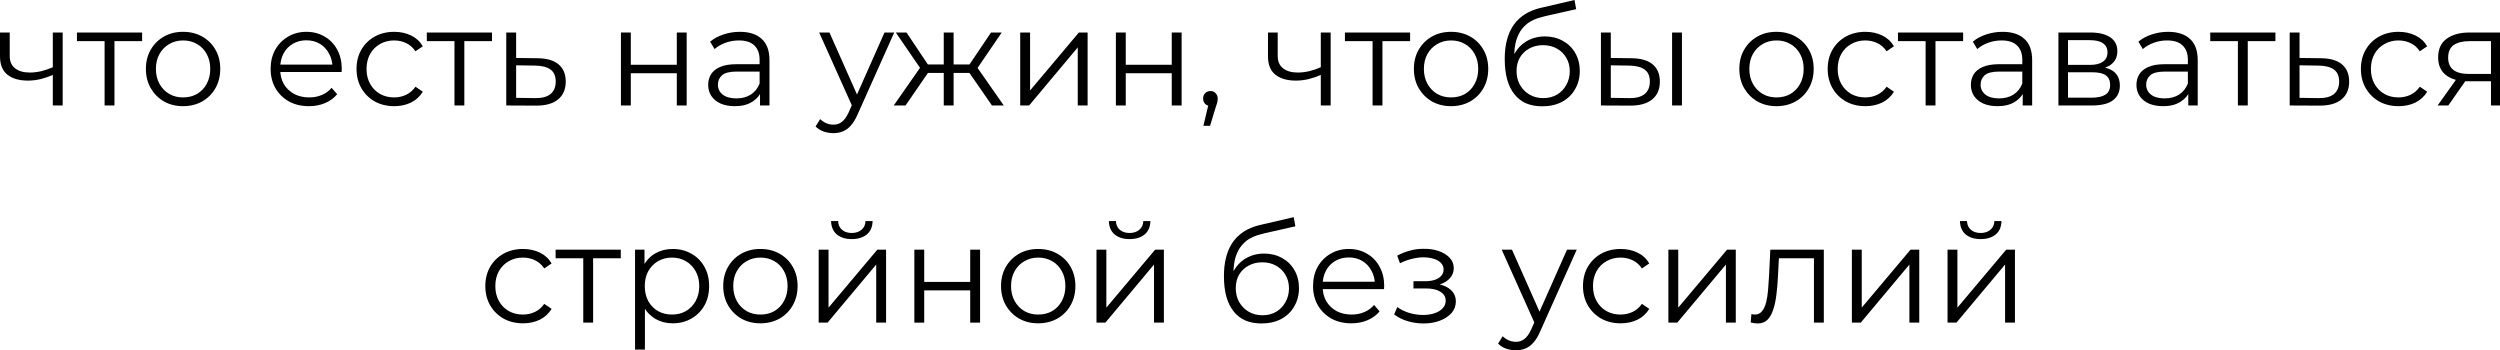 <?xml version="1.0" encoding="UTF-8"?> <svg xmlns="http://www.w3.org/2000/svg" viewBox="0 0 287.828 40.328" fill="none"> <path d="M6.176 8.592C5.685 8.805 5.189 8.976 4.688 9.104C4.197 9.221 3.707 9.28 3.216 9.28C2.224 9.28 1.44 9.056 0.864 8.608C0.288 8.149 0 7.445 0 6.496V3.744H1.12V6.432C1.12 7.072 1.328 7.552 1.744 7.872C2.16 8.192 2.72 8.352 3.424 8.352C3.851 8.352 4.299 8.299 4.768 8.192C5.237 8.075 5.712 7.909 6.192 7.696L6.176 8.592ZM6.08 12.144V3.744H7.216V12.144H6.08Z" fill="black"></path> <path d="M12.042 12.144V4.432L12.33 4.736H8.858V3.744H16.362V4.736H12.89L13.178 4.432V12.144H12.042Z" fill="black"></path> <path d="M21.07 12.224C20.259 12.224 19.529 12.043 18.878 11.68C18.238 11.307 17.731 10.8 17.358 10.16C16.985 9.509 16.798 8.768 16.798 7.936C16.798 7.093 16.985 6.352 17.358 5.712C17.731 5.072 18.238 4.571 18.878 4.208C19.518 3.845 20.249 3.664 21.07 3.664C21.902 3.664 22.638 3.845 23.278 4.208C23.929 4.571 24.435 5.072 24.798 5.712C25.171 6.352 25.358 7.093 25.358 7.936C25.358 8.768 25.171 9.509 24.798 10.16C24.435 10.8 23.929 11.307 23.278 11.68C22.627 12.043 21.891 12.224 21.07 12.224ZM21.07 11.216C21.678 11.216 22.217 11.083 22.686 10.816C23.155 10.539 23.523 10.155 23.79 9.664C24.067 9.163 24.206 8.587 24.206 7.936C24.206 7.275 24.067 6.699 23.79 6.208C23.523 5.717 23.155 5.339 22.686 5.072C22.217 4.795 21.683 4.656 21.086 4.656C20.489 4.656 19.955 4.795 19.486 5.072C19.017 5.339 18.643 5.717 18.366 6.208C18.089 6.699 17.95 7.275 17.95 7.936C17.95 8.587 18.089 9.163 18.366 9.664C18.643 10.155 19.017 10.539 19.486 10.816C19.955 11.083 20.483 11.216 21.07 11.216Z" fill="black"></path> <path d="M35.573 12.224C34.699 12.224 33.931 12.043 33.269 11.68C32.608 11.307 32.091 10.8 31.717 10.16C31.344 9.509 31.157 8.768 31.157 7.936C31.157 7.104 31.333 6.368 31.685 5.728C32.048 5.088 32.539 4.587 33.157 4.224C33.787 3.851 34.491 3.664 35.269 3.664C36.059 3.664 36.757 3.845 37.365 4.208C37.984 4.56 38.469 5.061 38.821 5.712C39.173 6.352 39.349 7.093 39.349 7.936C39.349 7.989 39.344 8.048 39.333 8.112C39.333 8.165 39.333 8.224 39.333 8.288H32.021V7.44H38.725L38.277 7.776C38.277 7.168 38.144 6.629 37.877 6.16C37.621 5.68 37.269 5.307 36.821 5.04C36.373 4.773 35.856 4.64 35.269 4.64C34.693 4.64 34.176 4.773 33.717 5.04C33.259 5.307 32.901 5.68 32.645 6.16C32.389 6.64 32.261 7.189 32.261 7.808V7.984C32.261 8.624 32.4 9.189 32.677 9.68C32.965 10.16 33.36 10.539 33.861 10.816C34.373 11.083 34.955 11.216 35.605 11.216C36.117 11.216 36.592 11.125 37.029 10.944C37.477 10.763 37.861 10.485 38.181 10.112L38.821 10.848C38.448 11.296 37.979 11.637 37.413 11.872C36.859 12.107 36.245 12.224 35.573 12.224Z" fill="black"></path> <path d="M45.384 12.224C44.552 12.224 43.805 12.043 43.144 11.68C42.493 11.307 41.981 10.8 41.608 10.16C41.235 9.509 41.048 8.768 41.048 7.936C41.048 7.093 41.235 6.352 41.608 5.712C41.981 5.072 42.493 4.571 43.144 4.208C43.805 3.845 44.552 3.664 45.384 3.664C46.099 3.664 46.744 3.803 47.32 4.08C47.896 4.357 48.349 4.773 48.68 5.328L47.832 5.904C47.544 5.477 47.187 5.163 46.76 4.96C46.333 4.757 45.869 4.656 45.368 4.656C44.771 4.656 44.232 4.795 43.752 5.072C43.272 5.339 42.893 5.717 42.616 6.208C42.339 6.699 42.2 7.275 42.2 7.936C42.2 8.597 42.339 9.173 42.616 9.664C42.893 10.155 43.272 10.539 43.752 10.816C44.232 11.083 44.771 11.216 45.368 11.216C45.869 11.216 46.333 11.115 46.76 10.912C47.187 10.709 47.544 10.4 47.832 9.984L48.68 10.56C48.349 11.104 47.896 11.52 47.32 11.808C46.744 12.085 46.099 12.224 45.384 12.224Z" fill="black"></path> <path d="M52.323 12.144V4.432L52.611 4.736H49.139V3.744H56.643V4.736H53.171L53.459 4.432V12.144H52.323Z" fill="black"></path> <path d="M61.902 6.704C62.958 6.715 63.758 6.949 64.302 7.408C64.857 7.867 65.134 8.528 65.134 9.392C65.134 10.288 64.835 10.976 64.238 11.456C63.651 11.936 62.798 12.171 61.678 12.16L58.286 12.144V3.744H59.422V6.672L61.902 6.704ZM61.614 11.296C62.392 11.307 62.979 11.152 63.374 10.832C63.779 10.501 63.982 10.021 63.982 9.392C63.982 8.763 63.785 8.304 63.39 8.016C62.995 7.717 62.403 7.563 61.614 7.552L59.422 7.52V11.264L61.614 11.296Z" fill="black"></path> <path d="M71.489 12.144V3.744H72.625V7.456H77.921V3.744H79.057V12.144H77.921V8.432H72.625V12.144H71.489Z" fill="black"></path> <path d="M87.502 12.144V10.288L87.454 9.984V6.88C87.454 6.165 87.251 5.616 86.846 5.232C86.451 4.848 85.859 4.656 85.07 4.656C84.526 4.656 84.009 4.747 83.518 4.928C83.027 5.109 82.611 5.349 82.27 5.648L81.758 4.8C82.184 4.437 82.697 4.16 83.294 3.968C83.891 3.765 84.521 3.664 85.182 3.664C86.27 3.664 87.107 3.936 87.694 4.48C88.291 5.013 88.59 5.829 88.59 6.928V12.144H87.502ZM84.606 12.224C83.977 12.224 83.427 12.123 82.958 11.92C82.499 11.707 82.147 11.419 81.902 11.056C81.656 10.683 81.534 10.256 81.534 9.776C81.534 9.339 81.635 8.944 81.838 8.592C82.051 8.229 82.393 7.941 82.862 7.728C83.342 7.504 83.982 7.392 84.782 7.392H87.678V8.24H84.814C84.003 8.24 83.438 8.384 83.118 8.672C82.809 8.96 82.654 9.317 82.654 9.744C82.654 10.224 82.841 10.608 83.214 10.896C83.587 11.184 84.11 11.328 84.782 11.328C85.422 11.328 85.971 11.184 86.43 10.896C86.899 10.597 87.241 10.171 87.454 9.616L87.71 10.4C87.497 10.955 87.123 11.397 86.59 11.728C86.067 12.059 85.406 12.224 84.606 12.224Z" fill="black"></path> <path d="M95.945 15.328C95.551 15.328 95.172 15.264 94.809 15.136C94.458 15.008 94.154 14.816 93.897 14.56L94.426 13.712C94.639 13.915 94.868 14.069 95.113 14.176C95.37 14.293 95.652 14.352 95.961 14.352C96.335 14.352 96.655 14.245 96.922 14.032C97.199 13.829 97.46 13.467 97.705 12.944L98.25 11.712L98.378 11.536L101.833 3.744H102.954L98.746 13.152C98.511 13.696 98.25 14.128 97.962 14.448C97.684 14.768 97.38 14.992 97.05 15.12C96.719 15.259 96.351 15.328 95.945 15.328ZM98.186 12.384L94.313 3.744H95.497L98.921 11.456L98.186 12.384Z" fill="black"></path> <path d="M114.207 12.144L111.327 7.984L112.271 7.424L115.567 12.144H114.207ZM109.439 8.4V7.424H112.095V8.4H109.439ZM112.383 8.064L111.295 7.904L114.095 3.744H115.327L112.383 8.064ZM104.255 12.144H102.895L106.191 7.424L107.119 7.984L104.255 12.144ZM109.791 12.144H108.655V3.744H109.791V12.144ZM109.007 8.4H106.367V7.424H109.007V8.4ZM106.095 8.064L103.135 3.744H104.367L107.151 7.904L106.095 8.064Z" fill="black"></path> <path d="M117.458 12.144V3.744H118.594V10.416L124.21 3.744H125.218V12.144H124.082V5.456L118.482 12.144H117.458Z" fill="black"></path> <path d="M128.473 12.144V3.744H129.609V7.456H134.905V3.744H136.041V12.144H134.905V8.432H129.609V12.144H128.473Z" fill="black"></path> <path d="M138.55 14.48L139.254 11.52L139.382 12.208C139.137 12.208 138.929 12.128 138.758 11.968C138.598 11.808 138.518 11.6 138.518 11.344C138.518 11.088 138.598 10.88 138.758 10.72C138.929 10.56 139.132 10.48 139.366 10.48C139.612 10.48 139.809 10.565 139.958 10.736C140.118 10.907 140.198 11.109 140.198 11.344C140.198 11.429 140.193 11.515 140.182 11.6C140.172 11.685 140.15 11.781 140.118 11.888C140.086 11.995 140.044 12.123 139.99 12.272L139.318 14.48H138.55Z" fill="black"></path> <path d="M152.16 8.592C151.67 8.805 151.174 8.976 150.672 9.104C150.182 9.221 149.691 9.28 149.2 9.28C148.208 9.28 147.424 9.056 146.848 8.608C146.272 8.149 145.984 7.445 145.984 6.496V3.744H147.104V6.432C147.104 7.072 147.312 7.552 147.728 7.872C148.144 8.192 148.704 8.352 149.408 8.352C149.835 8.352 150.283 8.299 150.752 8.192C151.222 8.075 151.696 7.909 152.176 7.696L152.16 8.592ZM152.064 12.144V3.744H153.2V12.144H152.064Z" fill="black"></path> <path d="M158.026 12.144V4.432L158.314 4.736H154.843V3.744H162.347V4.736H158.874L159.162 4.432V12.144H158.026Z" fill="black"></path> <path d="M167.054 12.224C166.244 12.224 165.513 12.043 164.862 11.68C164.222 11.307 163.716 10.8 163.342 10.16C162.969 9.509 162.782 8.768 162.782 7.936C162.782 7.093 162.969 6.352 163.342 5.712C163.716 5.072 164.222 4.571 164.862 4.208C165.502 3.845 166.233 3.664 167.054 3.664C167.886 3.664 168.622 3.845 169.262 4.208C169.913 4.571 170.42 5.072 170.782 5.712C171.156 6.352 171.342 7.093 171.342 7.936C171.342 8.768 171.156 9.509 170.782 10.16C170.42 10.8 169.913 11.307 169.262 11.68C168.612 12.043 167.876 12.224 167.054 12.224ZM167.054 11.216C167.662 11.216 168.201 11.083 168.67 10.816C169.14 10.539 169.508 10.155 169.774 9.664C170.052 9.163 170.19 8.587 170.19 7.936C170.19 7.275 170.052 6.699 169.774 6.208C169.508 5.717 169.14 5.339 168.67 5.072C168.201 4.795 167.668 4.656 167.07 4.656C166.473 4.656 165.94 4.795 165.47 5.072C165.001 5.339 164.628 5.717 164.35 6.208C164.073 6.699 163.934 7.275 163.934 7.936C163.934 8.587 164.073 9.163 164.35 9.664C164.628 10.155 165.001 10.539 165.47 10.816C165.94 11.083 166.468 11.216 167.054 11.216Z" fill="black"></path> <path d="M177.546 12.24C176.864 12.24 176.255 12.128 175.722 11.904C175.2 11.68 174.752 11.339 174.378 10.88C174.005 10.421 173.722 9.856 173.53 9.184C173.338 8.501 173.242 7.712 173.242 6.816C173.242 6.016 173.317 5.317 173.466 4.72C173.616 4.112 173.824 3.589 174.09 3.152C174.357 2.715 174.666 2.347 175.018 2.048C175.381 1.739 175.77 1.493 176.186 1.312C176.613 1.12 177.05 0.976 177.498 0.88L181.274 0L181.466 1.056L177.914 1.856C177.69 1.909 177.418 1.984 177.098 2.08C176.789 2.176 176.469 2.32 176.138 2.512C175.818 2.704 175.52 2.971 175.242 3.312C174.965 3.653 174.741 4.096 174.57 4.64C174.41 5.173 174.33 5.84 174.33 6.64C174.33 6.811 174.336 6.949 174.346 7.056C174.357 7.152 174.368 7.259 174.378 7.376C174.4 7.483 174.416 7.643 174.426 7.856L173.93 7.44C174.048 6.789 174.288 6.224 174.65 5.744C175.013 5.253 175.466 4.875 176.01 4.608C176.565 4.331 177.178 4.192 177.85 4.192C178.629 4.192 179.322 4.363 179.93 4.704C180.538 5.035 181.013 5.499 181.354 6.096C181.706 6.693 181.882 7.387 181.882 8.176C181.882 8.955 181.701 9.653 181.338 10.272C180.986 10.891 180.485 11.376 179.834 11.728C179.184 12.069 178.421 12.24 177.546 12.24ZM177.674 11.296C178.272 11.296 178.799 11.163 179.258 10.896C179.717 10.619 180.074 10.245 180.33 9.776C180.597 9.307 180.73 8.779 180.73 8.192C180.73 7.616 180.597 7.104 180.33 6.656C180.074 6.208 179.717 5.856 179.258 5.6C178.799 5.333 178.266 5.2 177.658 5.2C177.061 5.2 176.533 5.328 176.074 5.584C175.616 5.829 175.253 6.176 174.986 6.624C174.73 7.072 174.602 7.589 174.602 8.176C174.602 8.763 174.73 9.291 174.986 9.76C175.253 10.229 175.616 10.603 176.074 10.88C176.544 11.157 177.077 11.296 177.674 11.296Z" fill="black"></path> <path d="M192.509 12.144V3.744H193.645V12.144H192.509ZM187.853 6.704C188.909 6.715 189.714 6.949 190.269 7.408C190.824 7.867 191.101 8.528 191.101 9.392C191.101 10.288 190.803 10.976 190.205 11.456C189.608 11.936 188.755 12.171 187.645 12.16L184.317 12.144V3.744H185.453V6.672L187.853 6.704ZM187.565 11.296C188.355 11.307 188.946 11.152 189.341 10.832C189.746 10.501 189.949 10.021 189.949 9.392C189.949 8.763 189.752 8.304 189.357 8.016C188.962 7.717 188.365 7.563 187.565 7.552L185.453 7.52V11.264L187.565 11.296Z" fill="black"></path> <path d="M204.523 12.224C203.712 12.224 202.982 12.043 202.331 11.68C201.691 11.307 201.184 10.8 200.811 10.16C200.438 9.509 200.251 8.768 200.251 7.936C200.251 7.093 200.438 6.352 200.811 5.712C201.184 5.072 201.691 4.571 202.331 4.208C202.971 3.845 203.702 3.664 204.523 3.664C205.355 3.664 206.091 3.845 206.731 4.208C207.382 4.571 207.888 5.072 208.251 5.712C208.624 6.352 208.811 7.093 208.811 7.936C208.811 8.768 208.624 9.509 208.251 10.16C207.888 10.8 207.382 11.307 206.731 11.68C206.08 12.043 205.344 12.224 204.523 12.224ZM204.523 11.216C205.131 11.216 205.67 11.083 206.139 10.816C206.608 10.539 206.976 10.155 207.243 9.664C207.52 9.163 207.659 8.587 207.659 7.936C207.659 7.275 207.52 6.699 207.243 6.208C206.976 5.717 206.608 5.339 206.139 5.072C205.67 4.795 205.137 4.656 204.539 4.656C203.942 4.656 203.409 4.795 202.939 5.072C202.47 5.339 202.097 5.717 201.819 6.208C201.542 6.699 201.403 7.275 201.403 7.936C201.403 8.587 201.542 9.163 201.819 9.664C202.097 10.155 202.47 10.539 202.939 10.816C203.409 11.083 203.936 11.216 204.523 11.216Z" fill="black"></path> <path d="M214.759 12.224C213.927 12.224 213.18 12.043 212.519 11.68C211.868 11.307 211.356 10.8 210.983 10.16C210.61 9.509 210.423 8.768 210.423 7.936C210.423 7.093 210.61 6.352 210.983 5.712C211.356 5.072 211.868 4.571 212.519 4.208C213.18 3.845 213.927 3.664 214.759 3.664C215.474 3.664 216.119 3.803 216.695 4.08C217.271 4.357 217.724 4.773 218.055 5.328L217.207 5.904C216.919 5.477 216.562 5.163 216.135 4.96C215.708 4.757 215.244 4.656 214.743 4.656C214.146 4.656 213.607 4.795 213.127 5.072C212.647 5.339 212.268 5.717 211.991 6.208C211.714 6.699 211.575 7.275 211.575 7.936C211.575 8.597 211.714 9.173 211.991 9.664C212.268 10.155 212.647 10.539 213.127 10.816C213.607 11.083 214.146 11.216 214.743 11.216C215.244 11.216 215.708 11.115 216.135 10.912C216.562 10.709 216.919 10.4 217.207 9.984L218.055 10.56C217.724 11.104 217.271 11.52 216.695 11.808C216.119 12.085 215.474 12.224 214.759 12.224Z" fill="black"></path> <path d="M221.698 12.144V4.432L221.986 4.736H218.514V3.744H226.018V4.736H222.546L222.834 4.432V12.144H221.698Z" fill="black"></path> <path d="M232.877 12.144V10.288L232.829 9.984V6.88C232.829 6.165 232.626 5.616 232.221 5.232C231.826 4.848 231.234 4.656 230.445 4.656C229.901 4.656 229.384 4.747 228.893 4.928C228.402 5.109 227.986 5.349 227.645 5.648L227.133 4.8C227.56 4.437 228.072 4.16 228.669 3.968C229.266 3.765 229.895 3.664 230.557 3.664C231.645 3.664 232.482 3.936 233.069 4.48C233.666 5.013 233.965 5.829 233.965 6.928V12.144H232.877ZM229.981 12.224C229.352 12.224 228.802 12.123 228.333 11.92C227.874 11.707 227.522 11.419 227.277 11.056C227.031 10.683 226.909 10.256 226.909 9.776C226.909 9.339 227.01 8.944 227.213 8.592C227.426 8.229 227.767 7.941 228.237 7.728C228.717 7.504 229.357 7.392 230.157 7.392H233.053V8.24H230.189C229.378 8.24 228.813 8.384 228.493 8.672C228.183 8.96 228.029 9.317 228.029 9.744C228.029 10.224 228.215 10.608 228.589 10.896C228.962 11.184 229.485 11.328 230.157 11.328C230.797 11.328 231.346 11.184 231.805 10.896C232.274 10.597 232.616 10.171 232.829 9.616L233.085 10.4C232.871 10.955 232.498 11.397 231.965 11.728C231.442 12.059 230.781 12.224 229.981 12.224Z" fill="black"></path> <path d="M236.989 12.144V3.744H240.701C241.65 3.744 242.397 3.925 242.941 4.288C243.496 4.651 243.773 5.184 243.773 5.888C243.773 6.571 243.512 7.099 242.989 7.472C242.466 7.835 241.778 8.016 240.925 8.016L241.149 7.68C242.152 7.68 242.888 7.867 243.357 8.24C243.826 8.613 244.061 9.152 244.061 9.856C244.061 10.581 243.794 11.147 243.261 11.552C242.738 11.947 241.922 12.144 240.813 12.144H236.989ZM238.093 11.248H240.765C241.48 11.248 242.018 11.136 242.381 10.912C242.754 10.677 242.941 10.304 242.941 9.792C242.941 9.28 242.776 8.907 242.445 8.672C242.114 8.437 241.592 8.32 240.877 8.32H238.093V11.248ZM238.093 7.472H240.621C241.272 7.472 241.768 7.349 242.109 7.104C242.461 6.859 242.637 6.501 242.637 6.032C242.637 5.563 242.461 5.211 242.109 4.976C241.768 4.741 241.272 4.624 240.621 4.624H238.093V7.472Z" fill="black"></path> <path d="M251.94 12.144V10.288L251.892 9.984V6.88C251.892 6.165 251.69 5.616 251.282 5.232C250.888 4.848 250.296 4.656 249.507 4.656C248.963 4.656 248.446 4.747 247.955 4.928C247.465 5.109 247.049 5.349 246.707 5.648L246.195 4.8C246.622 4.437 247.134 4.16 247.731 3.968C248.329 3.765 248.958 3.664 249.619 3.664C250.708 3.664 251.545 3.936 252.132 4.48C252.729 5.013 253.026 5.829 253.026 6.928V12.144H251.94ZM249.043 12.224C248.414 12.224 247.865 12.123 247.395 11.92C246.937 11.707 246.585 11.419 246.339 11.056C246.094 10.683 245.971 10.256 245.971 9.776C245.971 9.339 246.073 8.944 246.275 8.592C246.489 8.229 246.83 7.941 247.299 7.728C247.779 7.504 248.419 7.392 249.219 7.392H252.114V8.24H249.251C248.441 8.24 247.875 8.384 247.555 8.672C247.246 8.96 247.091 9.317 247.091 9.744C247.091 10.224 247.278 10.608 247.651 10.896C248.025 11.184 248.547 11.328 249.219 11.328C249.858 11.328 250.408 11.184 250.868 10.896C251.337 10.597 251.677 10.171 251.892 9.616L252.147 10.4C251.935 10.955 251.56 11.397 251.028 11.728C250.505 12.059 249.843 12.224 249.043 12.224Z" fill="black"></path> <path d="M257.651 12.144V4.432L257.938 4.736H254.468V3.744H261.971V4.736H258.501L258.788 4.432V12.144H257.651Z" fill="black"></path> <path d="M267.23 6.704C268.285 6.715 269.087 6.949 269.629 7.408C270.184 7.867 270.461 8.528 270.461 9.392C270.461 10.288 270.164 10.976 269.567 11.456C268.979 11.936 268.125 12.171 267.006 12.16L263.615 12.144V3.744H264.749V6.672L267.23 6.704ZM266.943 11.296C267.72 11.307 268.307 11.152 268.702 10.832C269.107 10.501 269.309 10.021 269.309 9.392C269.309 8.763 269.112 8.304 268.717 8.016C268.322 7.717 267.73 7.563 266.943 7.552L264.749 7.52V11.264L266.943 11.296Z" fill="black"></path> <path d="M276.15 12.224C275.318 12.224 274.571 12.043 273.909 11.68C273.259 11.307 272.747 10.8 272.375 10.16C272 9.509 271.813 8.768 271.813 7.936C271.813 7.093 272 6.352 272.375 5.712C272.747 5.072 273.259 4.571 273.909 4.208C274.571 3.845 275.318 3.664 276.15 3.664C276.865 3.664 277.509 3.803 278.086 4.08C278.661 4.357 279.116 4.773 279.446 5.328L278.599 5.904C278.309 5.477 277.952 5.163 277.527 4.96C277.1 4.757 276.635 4.656 276.133 4.656C275.535 4.656 274.998 4.795 274.519 5.072C274.039 5.339 273.659 5.717 273.382 6.208C273.104 6.699 272.965 7.275 272.965 7.936C272.965 8.597 273.104 9.173 273.382 9.664C273.659 10.155 274.039 10.539 274.519 10.816C274.998 11.083 275.535 11.216 276.133 11.216C276.635 11.216 277.1 11.115 277.527 10.912C277.952 10.709 278.309 10.4 278.599 9.984L279.446 10.56C279.116 11.104 278.661 11.52 278.086 11.808C277.509 12.085 276.865 12.224 276.15 12.224Z" fill="black"></path> <path d="M286.789 12.144V9.12L286.996 9.36H284.148C283.071 9.36 282.229 9.125 281.619 8.656C281.012 8.187 280.707 7.504 280.707 6.608C280.707 5.648 281.032 4.933 281.684 4.464C282.334 3.984 283.203 3.744 284.293 3.744H287.828V12.144H286.789ZM280.645 12.144L282.949 8.912H284.133L281.877 12.144H280.645ZM286.789 8.784V4.4L286.996 4.736H284.325C283.546 4.736 282.939 4.885 282.499 5.184C282.074 5.483 281.859 5.968 281.859 6.64C281.859 7.888 282.654 8.512 284.243 8.512H286.996L286.789 8.784Z" fill="black"></path> <path d="M60.212 37.224C59.38 37.224 58.633 37.043 57.972 36.68C57.322 36.307 56.81 35.8 56.436 35.16C56.063 34.509 55.876 33.768 55.876 32.936C55.876 32.093 56.063 31.352 56.436 30.712C56.81 30.072 57.322 29.571 57.972 29.208C58.633 28.845 59.38 28.664 60.212 28.664C60.927 28.664 61.572 28.803 62.148 29.08C62.724 29.357 63.178 29.773 63.508 30.328L62.66 30.904C62.372 30.477 62.015 30.163 61.588 29.96C61.161 29.757 60.698 29.656 60.196 29.656C59.599 29.656 59.06 29.795 58.58 30.072C58.1 30.339 57.722 30.717 57.444 31.208C57.167 31.699 57.028 32.275 57.028 32.936C57.028 33.597 57.167 34.173 57.444 34.664C57.722 35.155 58.1 35.539 58.58 35.816C59.06 36.083 59.599 36.216 60.196 36.216C60.698 36.216 61.161 36.115 61.588 35.912C62.015 35.709 62.372 35.4 62.66 34.984L63.508 35.56C63.178 36.104 62.724 36.52 62.148 36.808C61.572 37.085 60.927 37.224 60.212 37.224Z" fill="black"></path> <path d="M67.151 37.144V29.432L67.439 29.736H63.968V28.744H71.472V29.736H67.999L68.287 29.432V37.144H67.151Z" fill="black"></path> <path d="M77.45 37.224C76.725 37.224 76.069 37.059 75.482 36.728C74.895 36.387 74.426 35.901 74.074 35.272C73.733 34.632 73.562 33.853 73.562 32.936C73.562 32.019 73.733 31.245 74.074 30.616C74.415 29.976 74.879 29.491 75.466 29.16C76.053 28.829 76.714 28.664 77.45 28.664C78.25 28.664 78.965 28.845 79.594 29.208C80.234 29.56 80.735 30.061 81.098 30.712C81.461 31.352 81.642 32.093 81.642 32.936C81.642 33.789 81.461 34.536 81.098 35.176C80.735 35.816 80.234 36.317 79.594 36.68C78.965 37.043 78.25 37.224 77.45 37.224ZM73.114 40.248V28.744H74.202V31.272L74.09 32.952L74.25 34.648V40.248H73.114ZM77.37 36.216C77.967 36.216 78.501 36.083 78.97 35.816C79.439 35.539 79.813 35.155 80.09 34.664C80.367 34.163 80.506 33.587 80.506 32.936C80.506 32.285 80.367 31.715 80.09 31.224C79.813 30.733 79.439 30.349 78.97 30.072C78.501 29.795 77.967 29.656 77.37 29.656C76.773 29.656 76.234 29.795 75.754 30.072C75.285 30.349 74.911 30.733 74.634 31.224C74.367 31.715 74.234 32.285 74.234 32.936C74.234 33.587 74.367 34.163 74.634 34.664C74.911 35.155 75.285 35.539 75.754 35.816C76.234 36.083 76.773 36.216 77.37 36.216Z" fill="black"></path> <path d="M87.539 37.224C86.728 37.224 85.997 37.043 85.347 36.68C84.707 36.307 84.2 35.8 83.827 35.16C83.453 34.509 83.267 33.768 83.267 32.936C83.267 32.093 83.453 31.352 83.827 30.712C84.2 30.072 84.707 29.571 85.347 29.208C85.987 28.845 86.717 28.664 87.539 28.664C88.371 28.664 89.107 28.845 89.747 29.208C90.398 29.571 90.904 30.072 91.267 30.712C91.64 31.352 91.827 32.093 91.827 32.936C91.827 33.768 91.64 34.509 91.267 35.16C90.904 35.8 90.398 36.307 89.747 36.68C89.096 37.043 88.36 37.224 87.539 37.224ZM87.539 36.216C88.147 36.216 88.686 36.083 89.155 35.816C89.624 35.539 89.992 35.155 90.259 34.664C90.536 34.163 90.675 33.587 90.675 32.936C90.675 32.275 90.536 31.699 90.259 31.208C89.992 30.717 89.624 30.339 89.155 30.072C88.686 29.795 88.152 29.656 87.555 29.656C86.957 29.656 86.424 29.795 85.955 30.072C85.485 30.339 85.112 30.717 84.835 31.208C84.558 31.699 84.419 32.275 84.419 32.936C84.419 33.587 84.558 34.163 84.835 34.664C85.112 35.155 85.485 35.539 85.955 35.816C86.424 36.083 86.952 36.216 87.539 36.216Z" fill="black"></path> <path d="M94.255 37.144V28.744H95.391V35.416L101.007 28.744H102.015V37.144H100.879V30.456L95.279 37.144H94.255ZM98.063 27.528C97.359 27.528 96.788 27.352 96.351 27C95.924 26.637 95.7 26.12 95.679 25.448H96.495C96.505 25.875 96.655 26.211 96.943 26.456C97.231 26.701 97.604 26.824 98.063 26.824C98.521 26.824 98.895 26.701 99.183 26.456C99.481 26.211 99.636 25.875 99.647 25.448H100.463C100.452 26.12 100.228 26.637 99.791 27C99.353 27.352 98.777 27.528 98.063 27.528Z" fill="black"></path> <path d="M105.27 37.144V28.744H106.406V32.456H111.702V28.744H112.838V37.144H111.702V33.432H106.406V37.144H105.27Z" fill="black"></path> <path d="M119.523 37.224C118.712 37.224 117.982 37.043 117.331 36.68C116.691 36.307 116.184 35.8 115.811 35.16C115.438 34.509 115.251 33.768 115.251 32.936C115.251 32.093 115.438 31.352 115.811 30.712C116.184 30.072 116.691 29.571 117.331 29.208C117.971 28.845 118.702 28.664 119.523 28.664C120.355 28.664 121.091 28.845 121.731 29.208C122.382 29.571 122.888 30.072 123.251 30.712C123.624 31.352 123.811 32.093 123.811 32.936C123.811 33.768 123.624 34.509 123.251 35.16C122.888 35.8 122.382 36.307 121.731 36.68C121.08 37.043 120.344 37.224 119.523 37.224ZM119.523 36.216C120.131 36.216 120.67 36.083 121.139 35.816C121.608 35.539 121.976 35.155 122.243 34.664C122.52 34.163 122.659 33.587 122.659 32.936C122.659 32.275 122.52 31.699 122.243 31.208C121.976 30.717 121.608 30.339 121.139 30.072C120.67 29.795 120.137 29.656 119.539 29.656C118.942 29.656 118.409 29.795 117.939 30.072C117.47 30.339 117.097 30.717 116.819 31.208C116.542 31.699 116.403 32.275 116.403 32.936C116.403 33.587 116.542 34.163 116.819 34.664C117.097 35.155 117.47 35.539 117.939 35.816C118.409 36.083 118.936 36.216 119.523 36.216Z" fill="black"></path> <path d="M126.239 37.144V28.744H127.375V35.416L132.991 28.744H133.999V37.144H132.863V30.456L127.263 37.144H126.239ZM130.047 27.528C129.343 27.528 128.772 27.352 128.335 27C127.908 26.637 127.684 26.12 127.663 25.448H128.479C128.49 25.875 128.639 26.211 128.927 26.456C129.215 26.701 129.588 26.824 130.047 26.824C130.506 26.824 130.879 26.701 131.167 26.456C131.466 26.211 131.62 25.875 131.631 25.448H132.447C132.436 26.12 132.212 26.637 131.775 27C131.338 27.352 130.762 27.528 130.047 27.528Z" fill="black"></path> <path d="M145.218 37.24C144.535 37.24 143.928 37.128 143.394 36.904C142.871 36.68 142.423 36.339 142.05 35.88C141.677 35.421 141.394 34.856 141.202 34.184C141.01 33.501 140.914 32.712 140.914 31.816C140.914 31.016 140.989 30.317 141.138 29.72C141.287 29.112 141.496 28.589 141.762 28.152C142.029 27.715 142.338 27.347 142.69 27.048C143.053 26.739 143.442 26.493 143.858 26.312C144.285 26.12 144.722 25.976 145.17 25.88L148.946 25L149.138 26.056L145.586 26.856C145.362 26.909 145.09 26.984 144.77 27.08C144.461 27.176 144.141 27.32 143.81 27.512C143.49 27.704 143.191 27.971 142.914 28.312C142.637 28.653 142.413 29.096 142.242 29.64C142.082 30.173 142.002 30.84 142.002 31.64C142.002 31.811 142.007 31.949 142.018 32.056C142.029 32.152 142.039 32.259 142.05 32.376C142.071 32.483 142.087 32.643 142.098 32.856L141.602 32.44C141.719 31.789 141.959 31.224 142.322 30.744C142.685 30.253 143.138 29.875 143.682 29.608C144.237 29.331 144.85 29.192 145.522 29.192C146.301 29.192 146.994 29.363 147.602 29.704C148.21 30.035 148.685 30.499 149.026 31.096C149.378 31.693 149.554 32.387 149.554 33.176C149.554 33.955 149.373 34.653 149.01 35.272C148.658 35.891 148.157 36.376 147.506 36.728C146.856 37.069 146.093 37.24 145.218 37.24ZM145.346 36.296C145.943 36.296 146.472 36.163 146.93 35.896C147.389 35.619 147.746 35.245 148.002 34.776C148.269 34.307 148.402 33.779 148.402 33.192C148.402 32.616 148.269 32.104 148.002 31.656C147.746 31.208 147.389 30.856 146.93 30.6C146.472 30.333 145.938 30.2 145.33 30.2C144.733 30.2 144.205 30.328 143.746 30.584C143.287 30.829 142.925 31.176 142.658 31.624C142.402 32.072 142.274 32.589 142.274 33.176C142.274 33.763 142.402 34.291 142.658 34.76C142.925 35.229 143.287 35.603 143.746 35.88C144.215 36.157 144.749 36.296 145.346 36.296Z" fill="black"></path> <path d="M155.589 37.224C154.714 37.224 153.946 37.043 153.285 36.68C152.624 36.307 152.106 35.8 151.733 35.16C151.36 34.509 151.173 33.768 151.173 32.936C151.173 32.104 151.349 31.368 151.701 30.728C152.064 30.088 152.554 29.587 153.173 29.224C153.802 28.851 154.506 28.664 155.285 28.664C156.074 28.664 156.773 28.845 157.381 29.208C158 29.56 158.485 30.061 158.837 30.712C159.189 31.352 159.365 32.093 159.365 32.936C159.365 32.989 159.36 33.048 159.349 33.112C159.349 33.165 159.349 33.224 159.349 33.288H152.037V32.44H158.741L158.293 32.776C158.293 32.168 158.16 31.629 157.893 31.16C157.637 30.68 157.285 30.307 156.837 30.04C156.389 29.773 155.872 29.64 155.285 29.64C154.709 29.64 154.192 29.773 153.733 30.04C153.274 30.307 152.917 30.68 152.661 31.16C152.405 31.64 152.277 32.189 152.277 32.808V32.984C152.277 33.624 152.416 34.189 152.693 34.68C152.981 35.16 153.376 35.539 153.877 35.816C154.389 36.083 154.97 36.216 155.621 36.216C156.133 36.216 156.608 36.125 157.045 35.944C157.493 35.763 157.877 35.485 158.197 35.112L158.837 35.848C158.464 36.296 157.994 36.637 157.429 36.872C156.874 37.107 156.261 37.224 155.589 37.224Z" fill="black"></path> <path d="M163.901 37.24C163.293 37.24 162.691 37.155 162.093 36.984C161.496 36.813 160.968 36.552 160.509 36.2L160.877 35.352C161.283 35.651 161.752 35.88 162.285 36.04C162.819 36.189 163.347 36.264 163.869 36.264C164.392 36.253 164.845 36.179 165.229 36.04C165.613 35.901 165.912 35.709 166.125 35.464C166.339 35.219 166.445 34.941 166.445 34.632C166.445 34.184 166.242 33.837 165.837 33.592C165.432 33.336 164.877 33.208 164.173 33.208H162.733V32.376H164.093C164.509 32.376 164.877 32.323 165.197 32.216C165.517 32.109 165.763 31.955 165.933 31.752C166.115 31.549 166.205 31.309 166.205 31.032C166.205 30.733 166.099 30.477 165.885 30.264C165.683 30.051 165.4 29.891 165.037 29.784C164.675 29.677 164.264 29.624 163.805 29.624C163.389 29.635 162.957 29.699 162.509 29.816C162.061 29.923 161.618 30.088 161.181 30.312L160.861 29.432C161.352 29.176 161.837 28.984 162.317 28.856C162.808 28.717 163.298 28.648 163.789 28.648C164.461 28.627 165.064 28.707 165.597 28.888C166.141 29.069 166.573 29.331 166.893 29.672C167.213 30.003 167.373 30.403 167.373 30.872C167.373 31.288 167.245 31.651 166.989 31.96C166.733 32.269 166.392 32.509 165.965 32.68C165.539 32.851 165.053 32.936 164.509 32.936L164.557 32.632C165.517 32.632 166.264 32.819 166.797 33.192C167.341 33.565 167.613 34.072 167.613 34.712C167.613 35.213 167.448 35.656 167.117 36.04C166.787 36.413 166.339 36.707 165.773 36.92C165.219 37.133 164.594 37.24 163.901 37.24Z" fill="black"></path> <path d="M174.524 40.328C174.129 40.328 173.75 40.264 173.388 40.136C173.036 40.008 172.732 39.816 172.476 39.56L173.004 38.712C173.217 38.915 173.446 39.069 173.692 39.176C173.948 39.293 174.23 39.352 174.54 39.352C174.913 39.352 175.233 39.245 175.5 39.032C175.777 38.829 176.038 38.467 176.284 37.944L176.828 36.712L176.956 36.536L180.412 28.744H181.532L177.324 38.152C177.089 38.696 176.828 39.128 176.54 39.448C176.262 39.768 175.958 39.992 175.628 40.12C175.297 40.259 174.929 40.328 174.524 40.328ZM176.764 37.384L172.892 28.744H174.076L177.5 36.456L176.764 37.384Z" fill="black"></path> <path d="M186.587 37.224C185.755 37.224 185.009 37.043 184.347 36.68C183.697 36.307 183.184 35.8 182.811 35.16C182.438 34.509 182.251 33.768 182.251 32.936C182.251 32.093 182.438 31.352 182.811 30.712C183.184 30.072 183.697 29.571 184.347 29.208C185.009 28.845 185.755 28.664 186.587 28.664C187.302 28.664 187.947 28.803 188.523 29.08C189.099 29.357 189.553 29.773 189.883 30.328L189.035 30.904C188.747 30.477 188.39 30.163 187.963 29.96C187.537 29.757 187.073 29.656 186.571 29.656C185.974 29.656 185.435 29.795 184.955 30.072C184.475 30.339 184.097 30.717 183.819 31.208C183.542 31.699 183.403 32.275 183.403 32.936C183.403 33.597 183.542 34.173 183.819 34.664C184.097 35.155 184.475 35.539 184.955 35.816C185.435 36.083 185.974 36.216 186.571 36.216C187.073 36.216 187.537 36.115 187.963 35.912C188.39 35.709 188.747 35.4 189.035 34.984L189.883 35.56C189.553 36.104 189.099 36.52 188.523 36.808C187.947 37.085 187.302 37.224 186.587 37.224Z" fill="black"></path> <path d="M192.083 37.144V28.744H193.219V35.416L198.835 28.744H199.843V37.144H198.707V30.456L193.107 37.144H192.083Z" fill="black"></path> <path d="M201.562 37.128L201.642 36.152C201.717 36.163 201.786 36.179 201.85 36.2C201.925 36.211 201.989 36.216 202.042 36.216C202.384 36.216 202.656 36.088 202.858 35.832C203.072 35.576 203.232 35.235 203.338 34.808C203.445 34.381 203.52 33.901 203.562 33.368C203.605 32.824 203.642 32.28 203.674 31.736L203.818 28.744H209.978V37.144H208.842V29.4L209.13 29.736H204.554L204.826 29.384L204.698 31.816C204.666 32.541 204.608 33.235 204.522 33.896C204.448 34.557 204.325 35.139 204.154 35.64C203.994 36.141 203.77 36.536 203.482 36.824C203.194 37.101 202.826 37.24 202.378 37.24C202.25 37.24 202.117 37.229 201.978 37.208C201.85 37.187 201.712 37.16 201.562 37.128Z" fill="black"></path> <path d="M213.208 37.144V28.744H214.344V35.416L219.96 28.744H220.968V37.144H219.832V30.456L214.232 37.144H213.208Z" fill="black"></path> <path d="M224.223 37.144V28.744H225.359V35.416L230.975 28.744H231.983V37.144H230.847V30.456L225.247 37.144H224.223ZM228.031 27.528C227.327 27.528 226.757 27.352 226.319 27C225.893 26.637 225.669 26.12 225.647 25.448H226.463C226.474 25.875 226.623 26.211 226.912 26.456C227.199 26.701 227.573 26.824 228.031 26.824C228.49 26.824 228.863 26.701 229.151 26.456C229.45 26.211 229.605 25.875 229.615 25.448H230.431C230.421 26.12 230.197 26.637 229.759 27C229.322 27.352 228.746 27.528 228.031 27.528Z" fill="black"></path> </svg> 